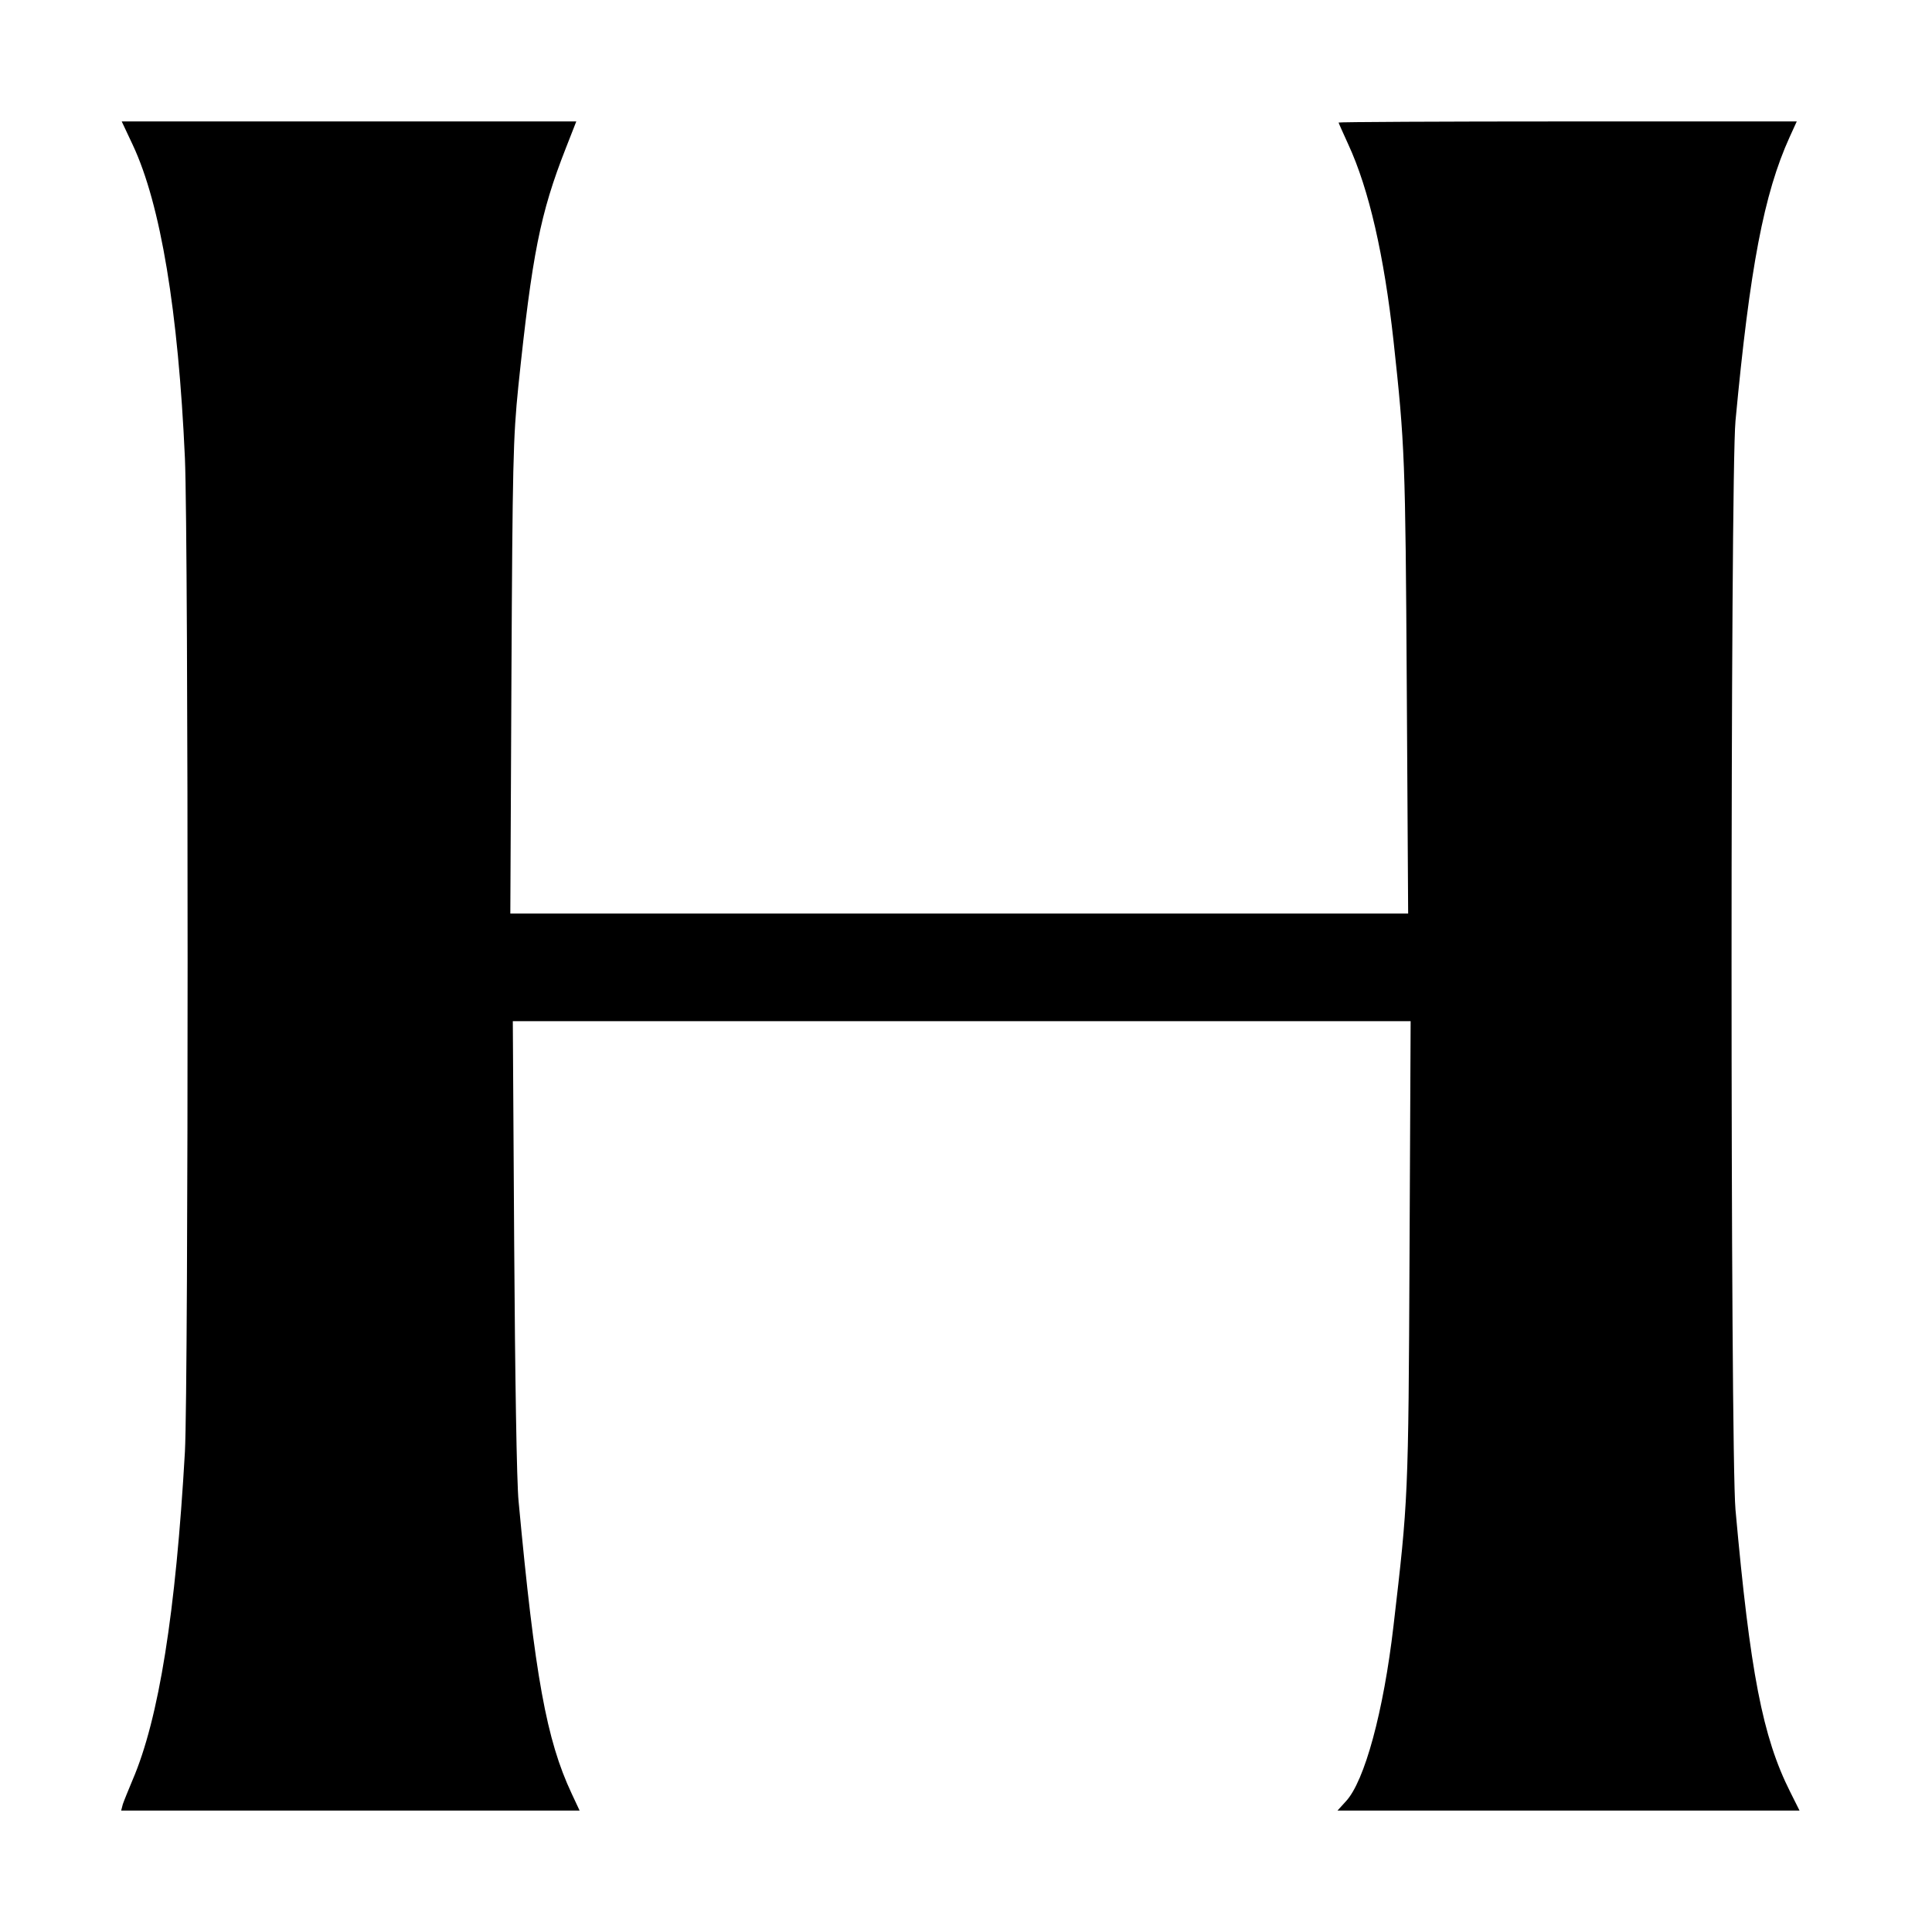 <?xml version="1.0" standalone="no"?>
<!DOCTYPE svg PUBLIC "-//W3C//DTD SVG 20010904//EN"
 "http://www.w3.org/TR/2001/REC-SVG-20010904/DTD/svg10.dtd">
<svg version="1.0" xmlns="http://www.w3.org/2000/svg"
 width="700pt" height="700pt" viewBox="0 0 700 700"
 preserveAspectRatio="xMidYMid meet">
<g transform="translate(0,700) scale(0.1,-0.1)"
fill="#000000" stroke="none">
<path d="M481 6475 c101 -215 165 -602 189 -1135 13 -304 13 -3359 0 -3600
-33 -581 -94 -967 -190 -1190 -15 -36 -31 -75 -35 -87 l-6 -23 830 0 831 0
-29 62 c-91 194 -133 424 -192 1058 -7 66 -13 461 -16 928 l-5 812 1627 0
1626 0 -4 -842 c-4 -888 -5 -893 -58 -1348 -36 -311 -105 -565 -173 -637 l-30
-33 837 0 837 0 -34 68 c-100 199 -145 433 -198 1022 -19 211 -19 3742 0 3945
52 555 103 823 196 1028 l26 57 -830 0 c-457 0 -830 -2 -830 -4 0 -2 16 -37
35 -79 75 -162 130 -403 164 -712 41 -377 43 -426 48 -1252 l5 -823 -1627 0
-1626 0 4 853 c4 778 6 870 25 1057 50 479 79 626 172 863 l38 97 -823 0 -824
0 40 -85z"/>
</g>
</svg>
